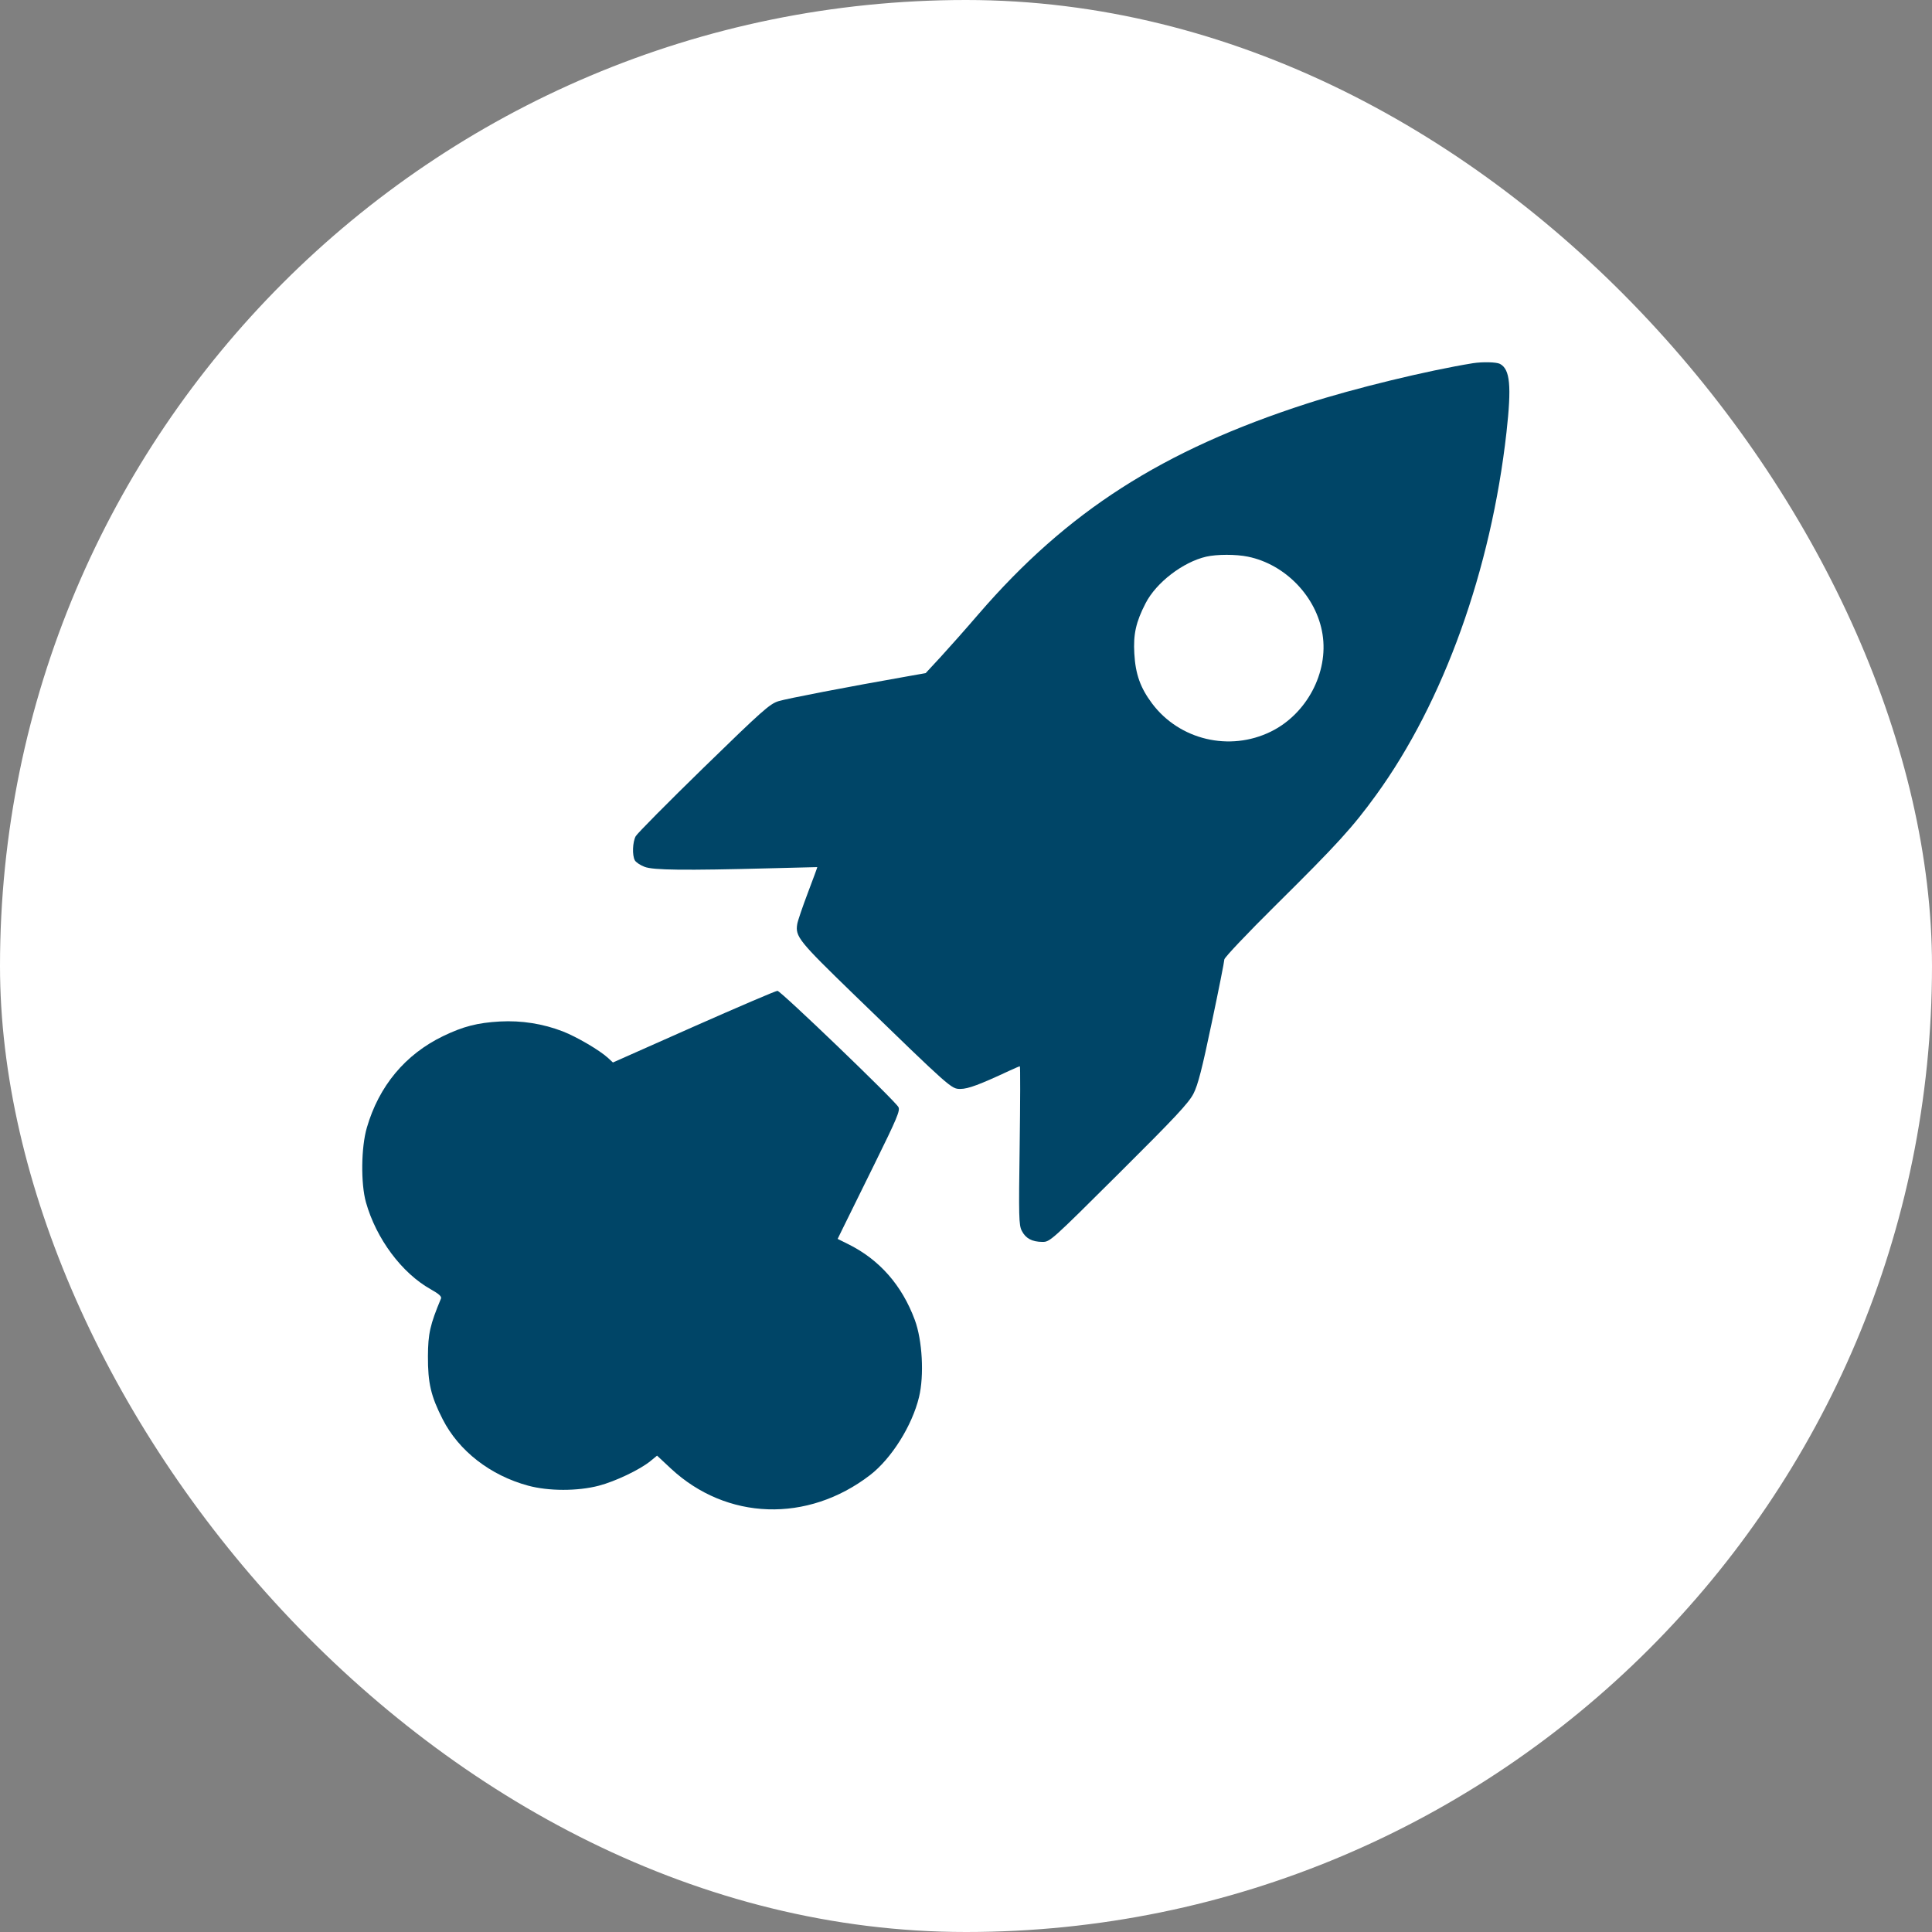 <svg width="32" height="32" viewBox="0 0 32 32" fill="none" xmlns="http://www.w3.org/2000/svg">
<rect x="0" y="0" width="32" height="32" fill="#808080" stroke="none"/>
<rect width="32" height="32" rx="16" fill="white"/>
<path fill-rule="evenodd" clip-rule="evenodd" d="M24.395 6.016C23.643 6.138 22.422 6.434 21.649 6.684C19.255 7.457 17.678 8.468 16.209 10.17C16.002 10.411 15.719 10.73 15.582 10.879L15.332 11.149L15.038 11.201C14.043 11.376 13.03 11.571 12.893 11.614C12.749 11.659 12.626 11.768 11.654 12.715C11.06 13.294 10.554 13.805 10.529 13.851C10.477 13.948 10.469 14.167 10.515 14.25C10.532 14.281 10.604 14.33 10.675 14.357C10.817 14.413 11.324 14.419 12.781 14.381C13.193 14.37 13.534 14.361 13.537 14.362C13.54 14.362 13.47 14.552 13.382 14.784C13.294 15.016 13.214 15.25 13.205 15.304C13.17 15.512 13.228 15.584 14.13 16.459C15.767 18.046 15.755 18.036 15.909 18.036C16.035 18.036 16.23 17.963 16.72 17.734C16.806 17.694 16.884 17.661 16.892 17.661C16.9 17.661 16.899 18.25 16.889 18.971C16.872 20.156 16.875 20.292 16.924 20.386C16.988 20.512 17.093 20.568 17.264 20.57C17.39 20.571 17.406 20.556 18.532 19.436C19.469 18.504 19.689 18.268 19.768 18.114C19.842 17.97 19.911 17.7 20.071 16.936C20.186 16.392 20.279 15.922 20.279 15.891C20.279 15.861 20.663 15.455 21.134 14.989C22.149 13.984 22.404 13.704 22.794 13.166C23.91 11.627 24.696 9.44 24.952 7.161C25.038 6.389 25.012 6.116 24.844 6.027C24.784 5.996 24.557 5.991 24.395 6.016ZM20.669 9.22C21.289 9.346 21.807 9.884 21.905 10.504C22.007 11.141 21.642 11.827 21.049 12.118C20.366 12.453 19.536 12.256 19.083 11.653C18.888 11.393 18.807 11.167 18.788 10.825C18.769 10.505 18.815 10.301 18.975 9.991C19.151 9.648 19.594 9.309 19.979 9.22C20.156 9.18 20.47 9.179 20.669 9.22ZM11.49 17.004L10.152 17.598L10.071 17.523C9.933 17.396 9.554 17.174 9.324 17.084C8.994 16.956 8.638 16.9 8.282 16.919C7.909 16.94 7.673 17 7.338 17.162C6.712 17.465 6.276 17.988 6.076 18.678C5.981 19.003 5.974 19.602 6.061 19.913C6.23 20.515 6.654 21.086 7.135 21.355C7.269 21.43 7.318 21.474 7.304 21.508C7.123 21.942 7.09 22.09 7.088 22.462C7.086 22.909 7.137 23.125 7.333 23.509C7.6 24.032 8.12 24.437 8.747 24.607C9.086 24.699 9.567 24.7 9.918 24.608C10.191 24.537 10.599 24.342 10.772 24.201L10.883 24.11L11.11 24.322C12.035 25.184 13.375 25.228 14.411 24.432C14.765 24.159 15.108 23.614 15.222 23.14C15.309 22.781 15.277 22.198 15.152 21.862C14.939 21.287 14.565 20.862 14.047 20.606L13.874 20.52L13.965 20.334C14.016 20.231 14.25 19.755 14.487 19.275C14.855 18.528 14.912 18.394 14.881 18.337C14.826 18.232 12.93 16.41 12.877 16.411C12.85 16.411 12.227 16.678 11.49 17.004Z" fill="#004567"/>
</svg>
